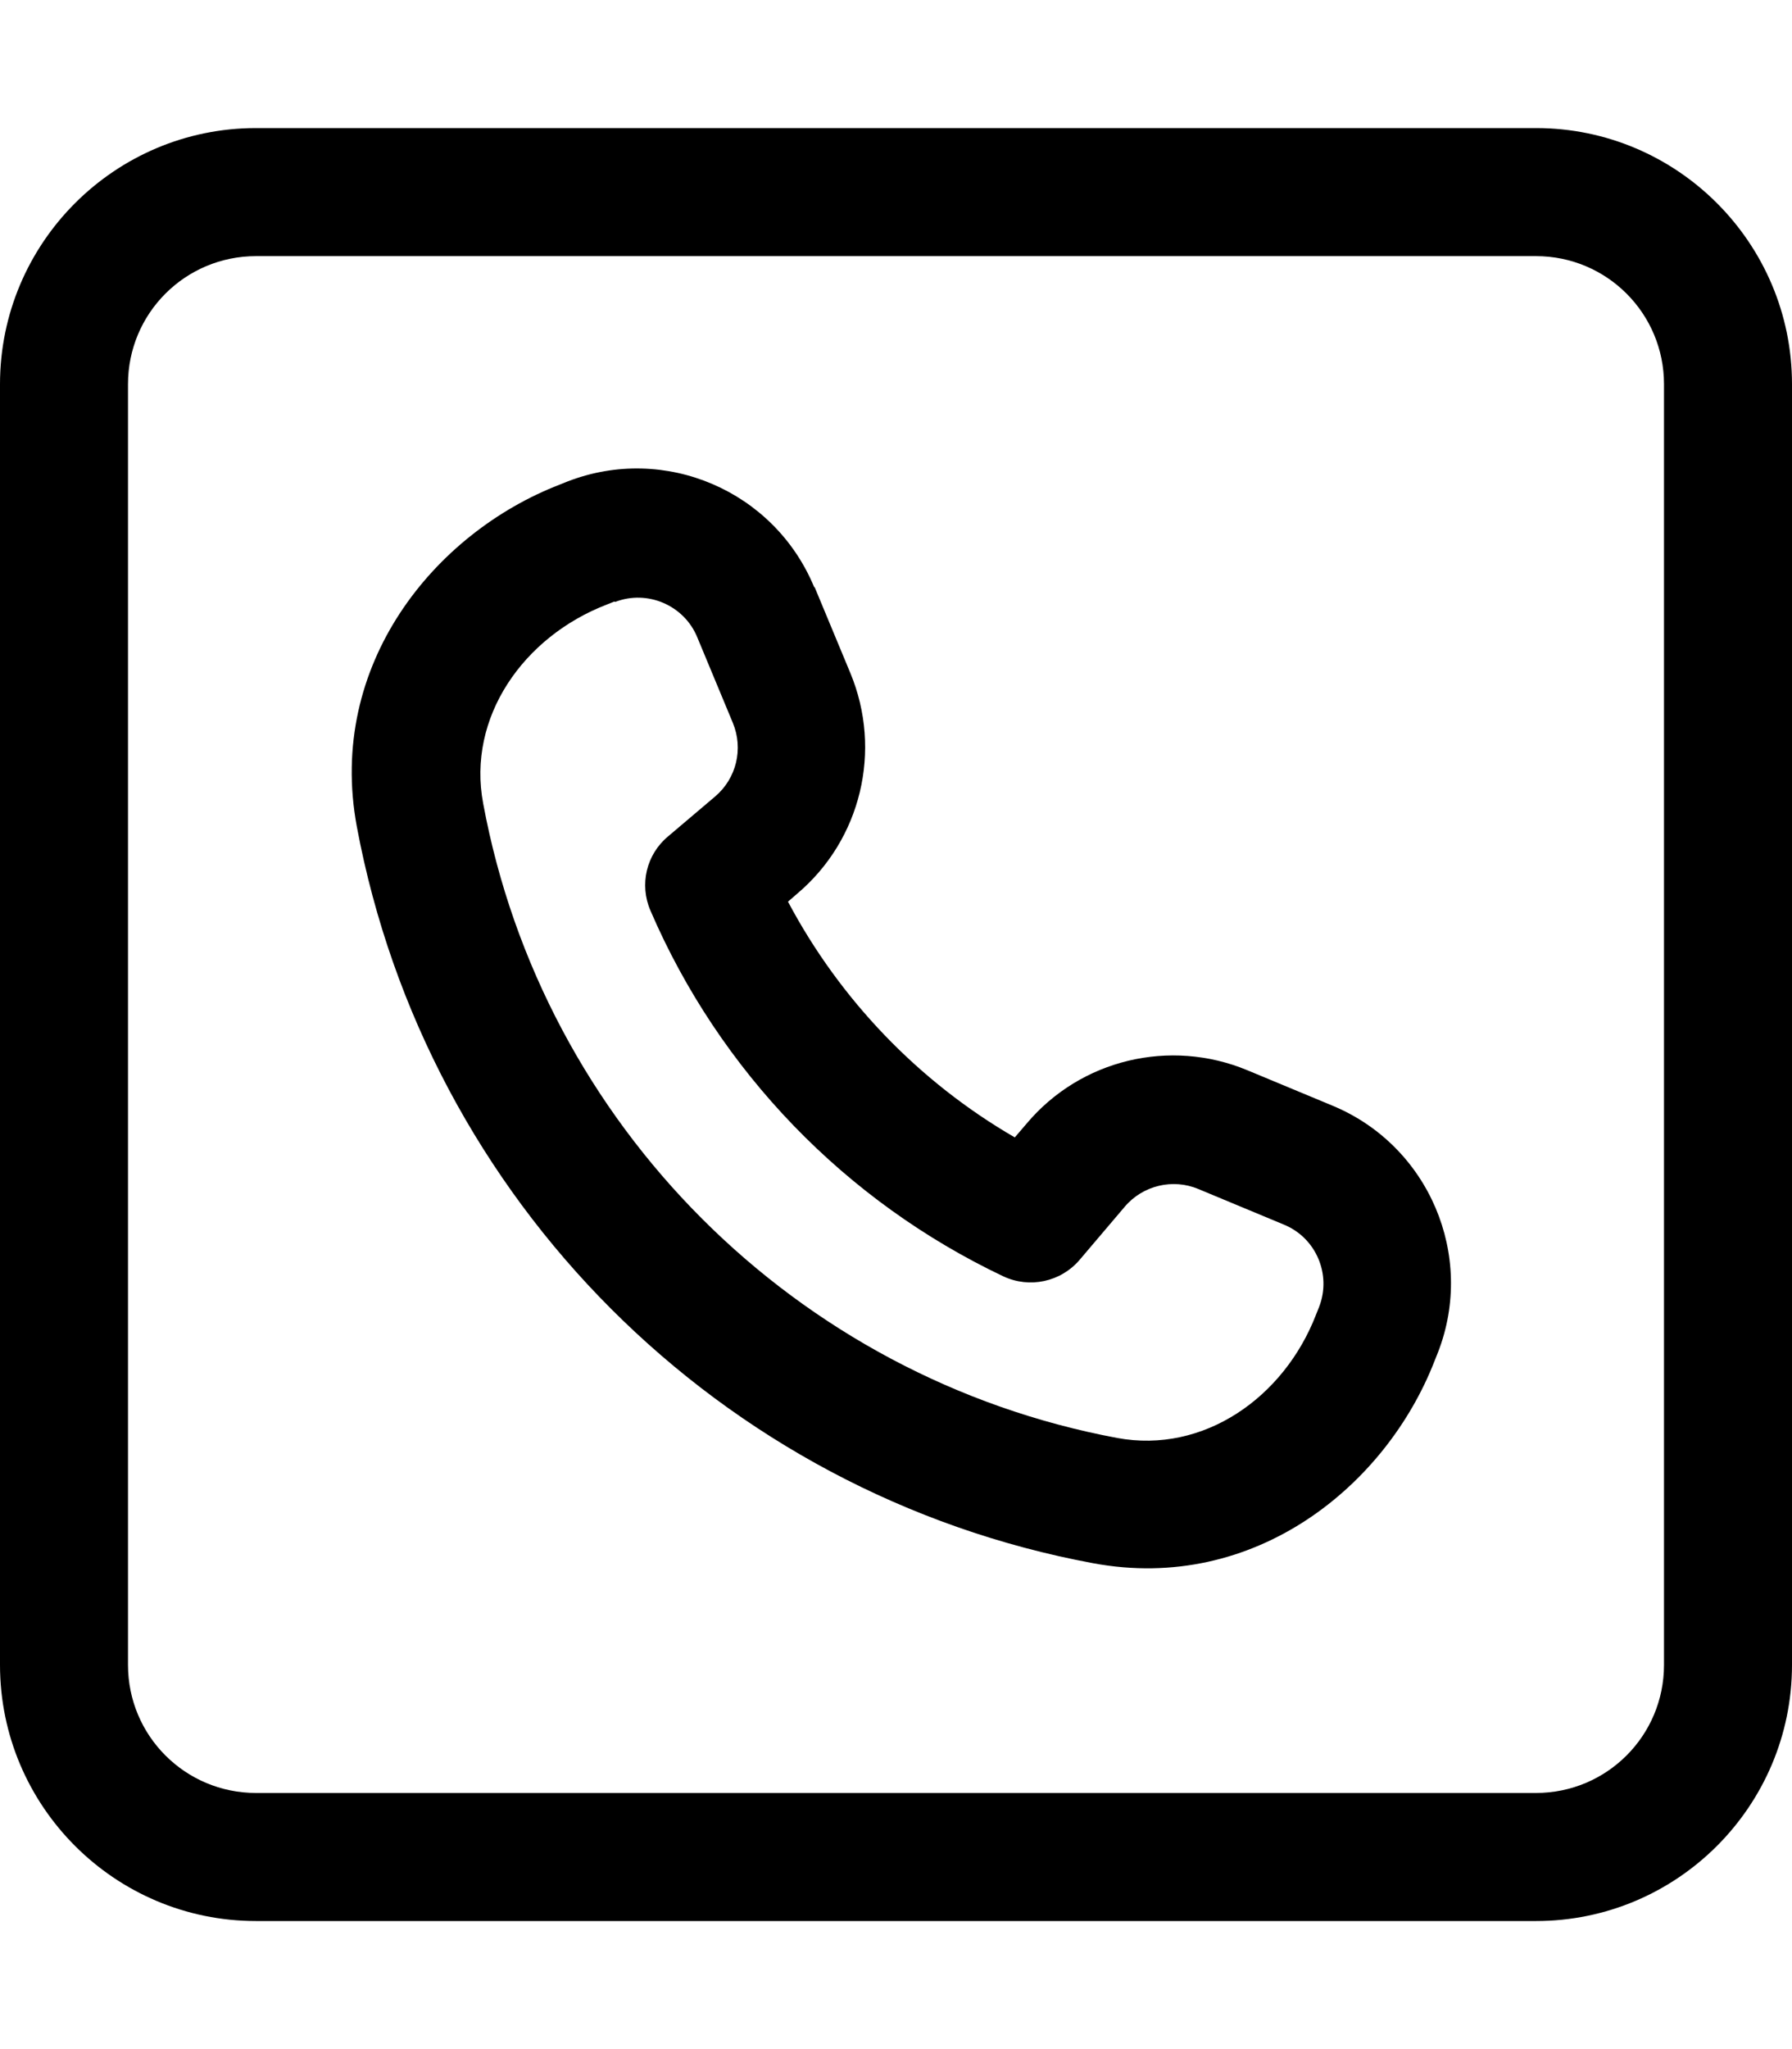 <svg xmlns="http://www.w3.org/2000/svg" viewBox="0 0 448 512"><!--! Font Awesome Pro 7.0.0 by @fontawesome - https://fontawesome.com License - https://fontawesome.com/license (Commercial License) Copyright 2025 Fonticons, Inc. --><path fill="currentColor" d="M64 64C46.3 64 32 78.3 32 96l0 320c0 17.7 14.3 32 32 32l320 0c17.7 0 32-14.3 32-32l0-320c0-17.7-14.3-32-32-32L64 64zM0 96C0 60.7 28.7 32 64 32l320 0c35.3 0 64 28.7 64 64l0 320c0 35.3-28.7 64-64 64L64 480c-35.3 0-64-28.7-64-64L0 96zm153.6 54.3l-2 .8c-20.7 8-34.9 28.1-30.8 49.7 14.9 80.3 78.2 143.5 158.5 158.5 21.6 4 41.7-10.1 49.7-30.8l.8-2c3.1-8.1-.8-17.2-8.8-20.5l-21.4-8.9c-6.4-2.7-13.9-.9-18.4 4.4l-11.3 13.3c-4.7 5.5-12.5 7.2-19.1 4.1-39.4-18.7-70.9-51.2-88.2-91.4-2.8-6.5-1-14 4.4-18.5l11.8-10c5.3-4.5 7.1-11.9 4.4-18.4l-8.9-21.4c-3.3-8-12.5-11.9-20.5-8.8zm50.1-3.5l8.9 21.4c8 19.3 2.7 41.6-13.3 55.1l-2.3 2c13 24.5 32.7 45 56.7 58.9l3-3.5c13.5-16 35.8-21.3 55.1-13.3l21.4 8.9c24 10 35.7 37.4 26.3 61.6l-.8 2c-12.1 31.3-45 58.2-85.4 50.7-93.3-17.3-166.7-90.8-184.1-184.1-7.5-40.4 19.4-73.3 50.7-85.4l2-.8c24.3-9.4 51.6 2.3 61.6 26.3z"/></svg>